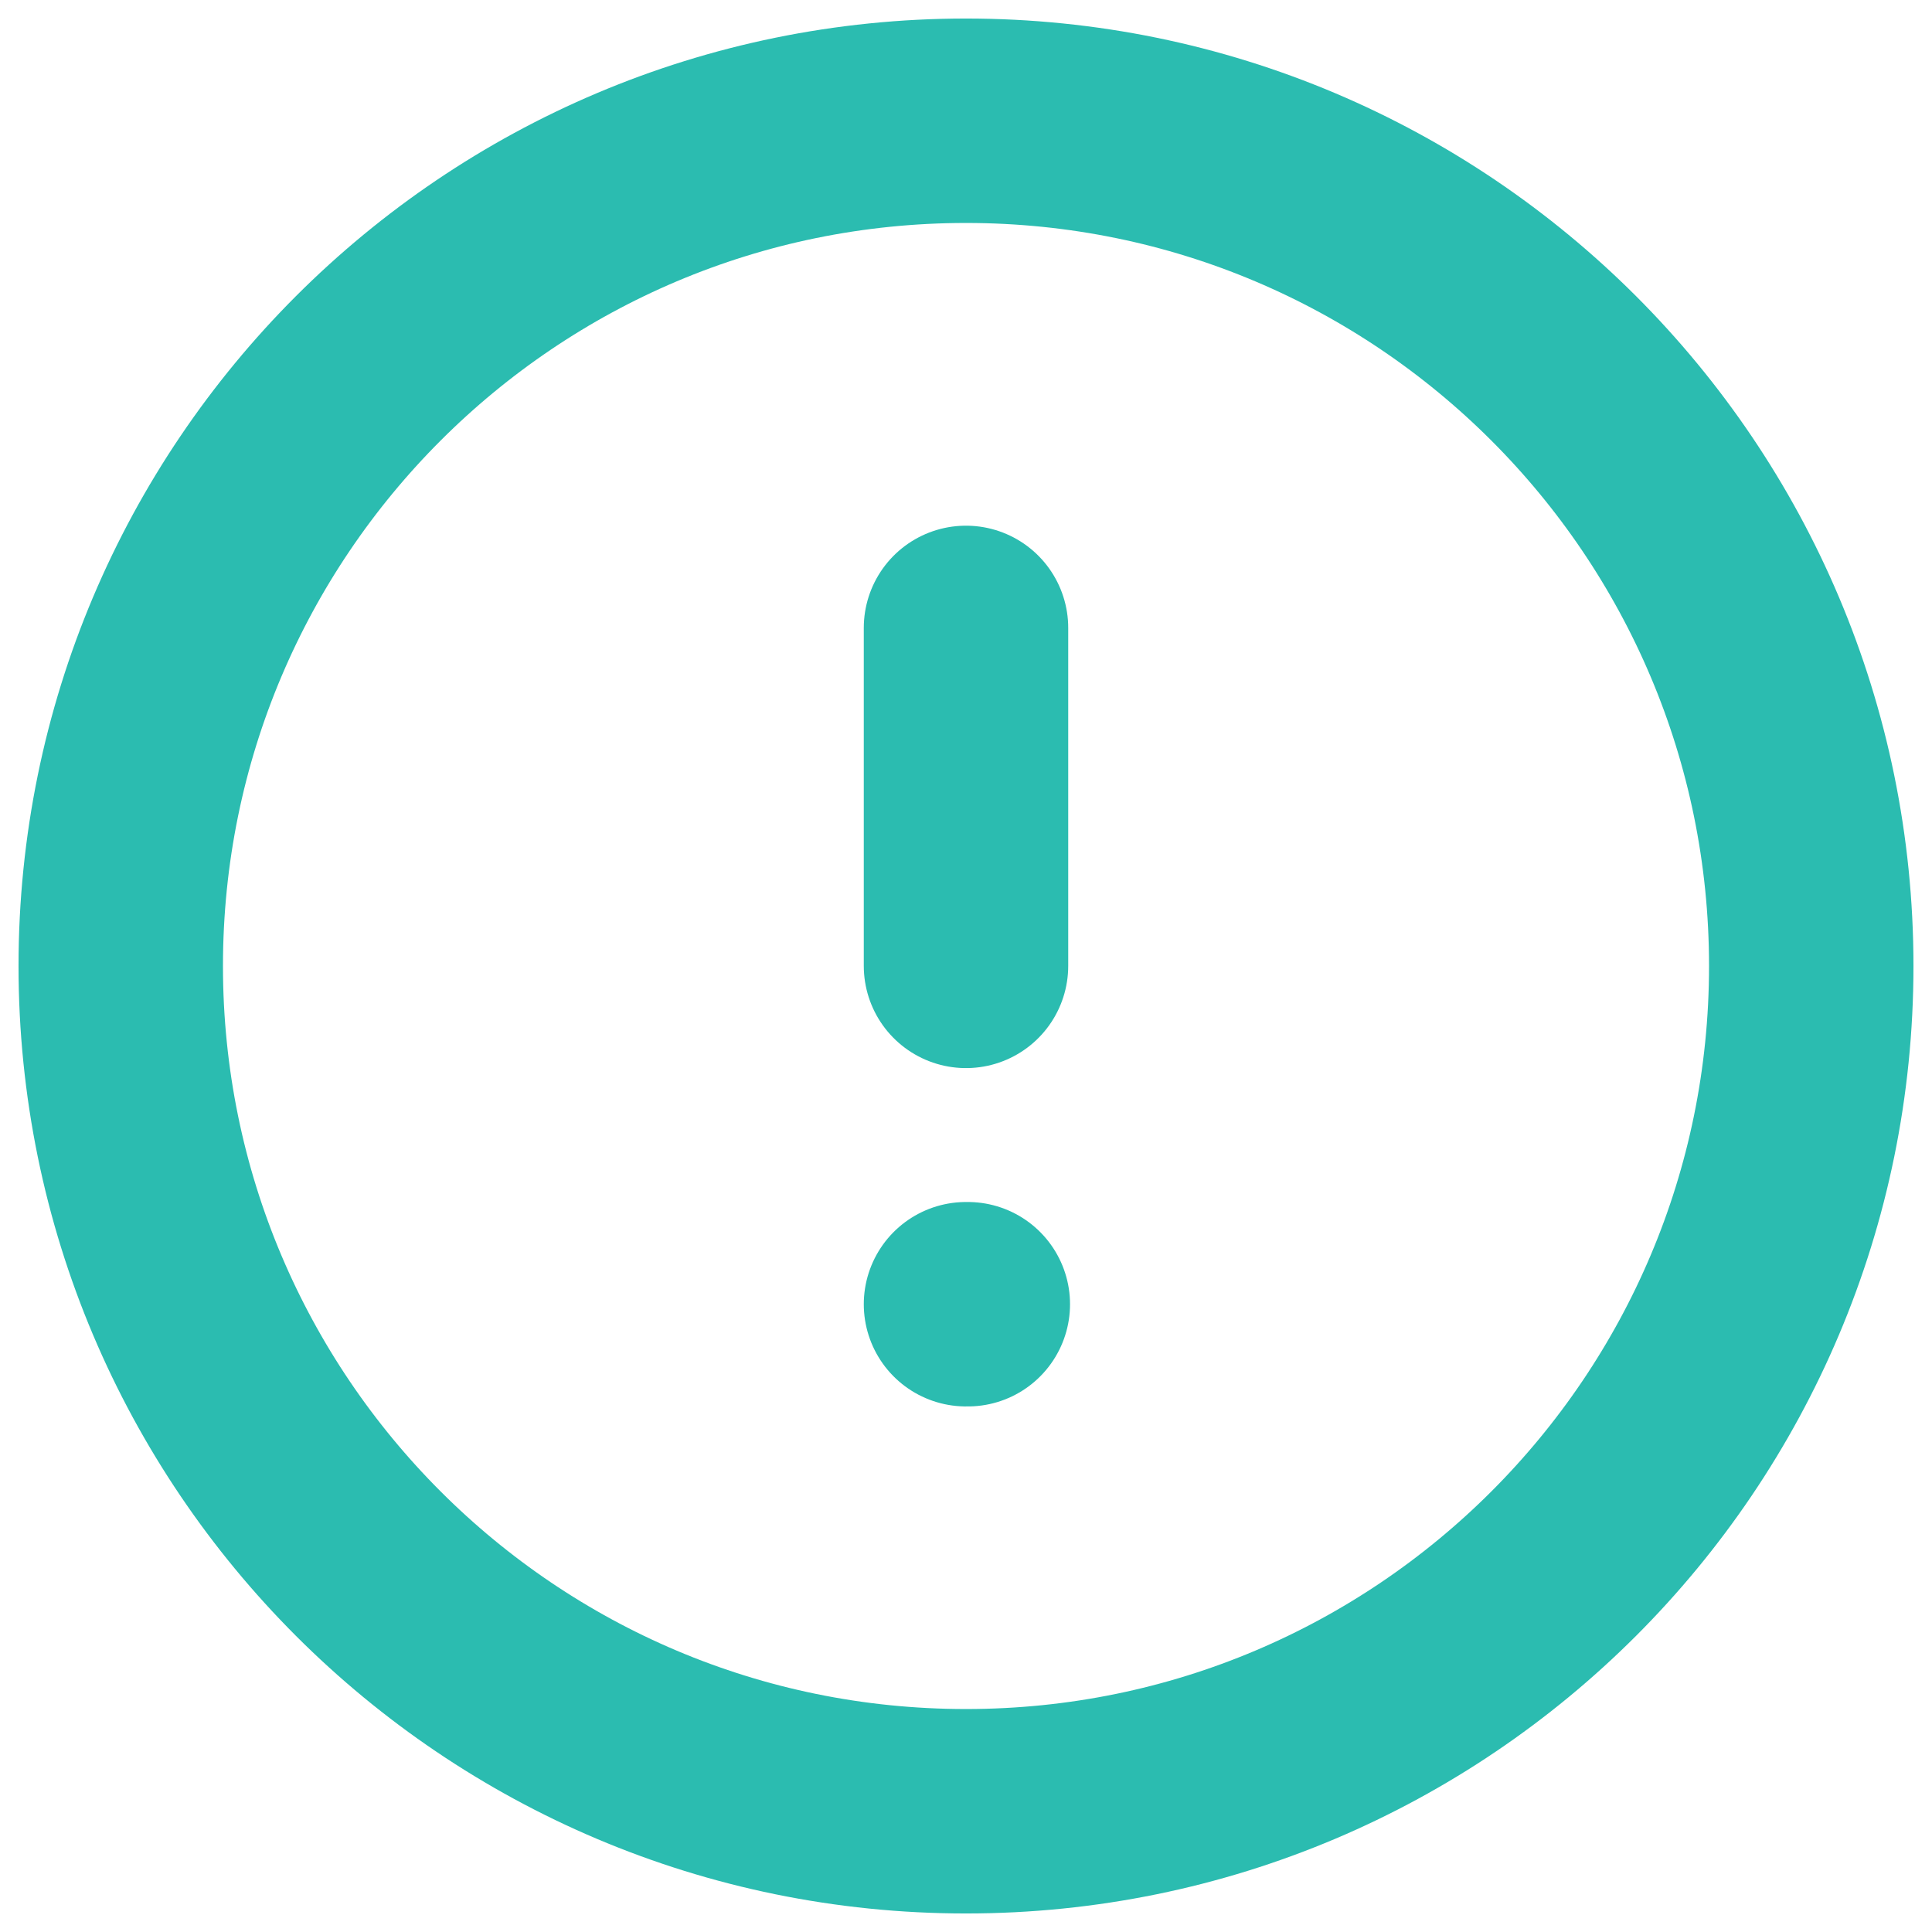 <svg xmlns="http://www.w3.org/2000/svg" width="16" height="16" viewBox="0 0 16 16" fill="none"><path d="M8 15C11.866 15 15 11.866 15 8C15 4.134 11.866 1 8 1C4.134 1 1 4.134 1 8C1 11.866 4.134 15 8 15Z" stroke="#2BBCB0" stroke-width="1.693" stroke-linecap="round" stroke-linejoin="round"></path><path d="M8 5.2V7.999" stroke="#2BBCB0" stroke-width="1.693" stroke-linecap="round" stroke-linejoin="round"></path><path d="M8 10.801H8.015" stroke="#2BBCB0" stroke-width="1.693" stroke-linecap="round" stroke-linejoin="round"></path></svg>